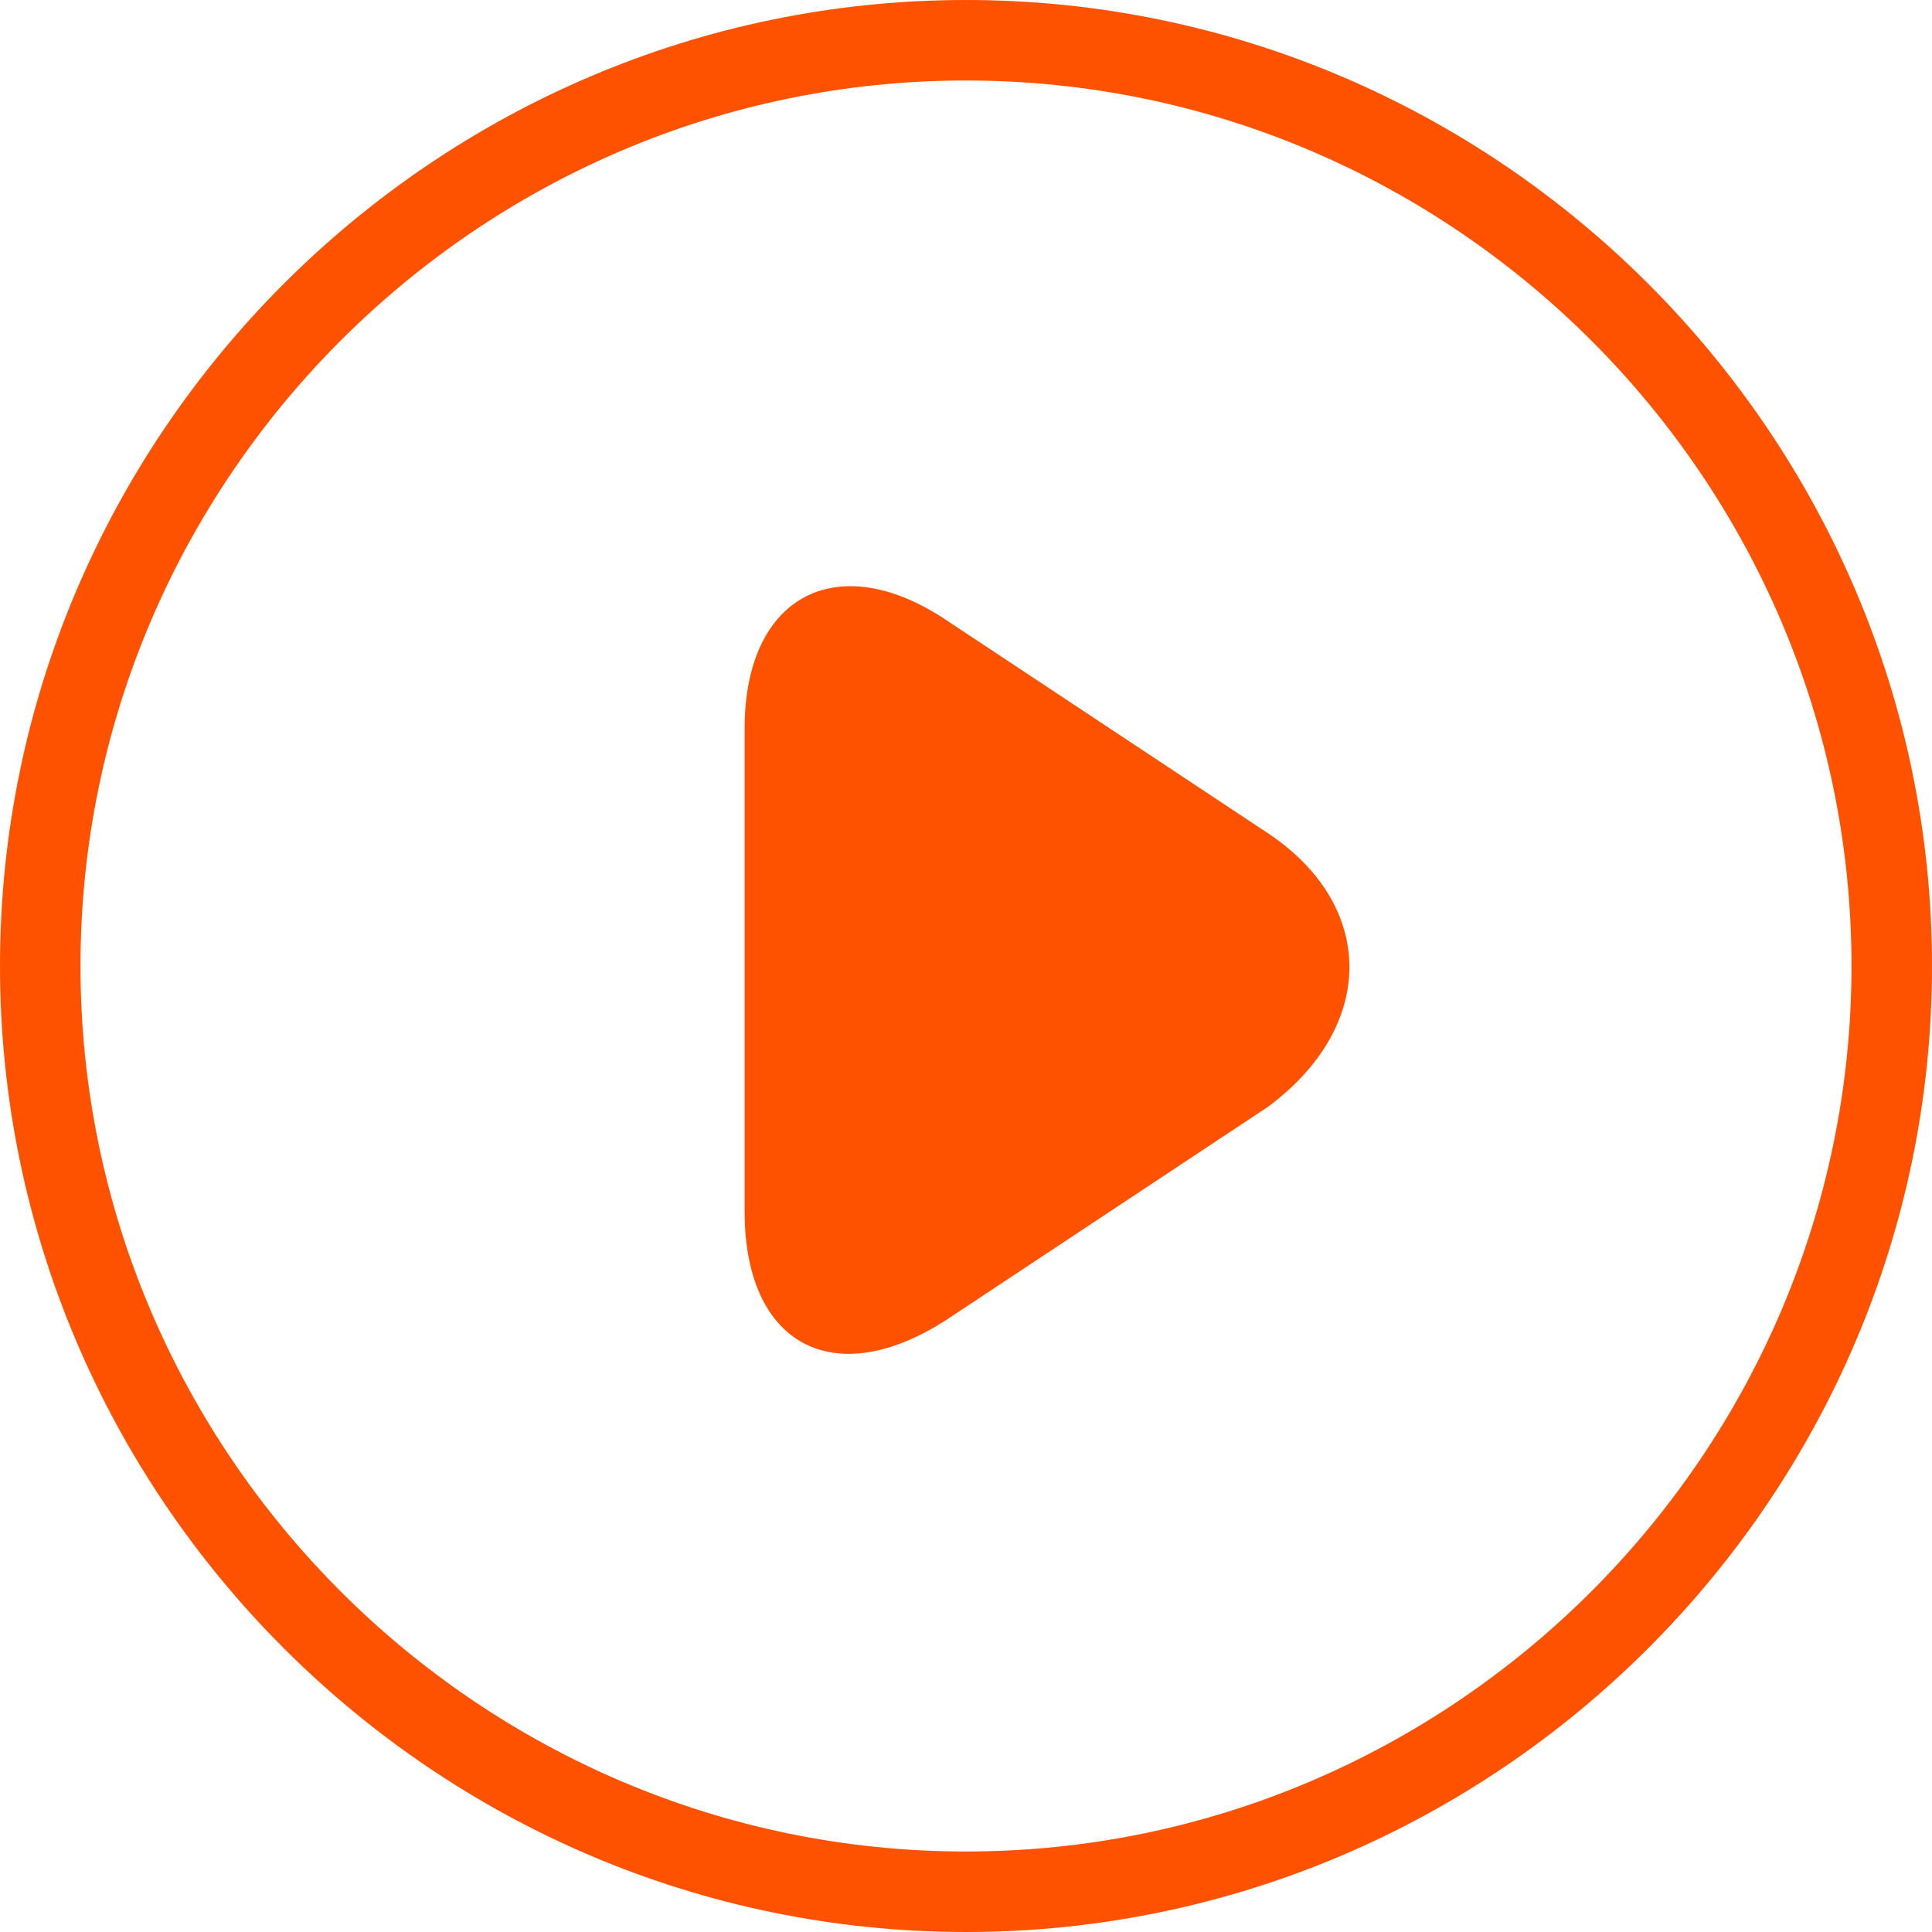 <?xml version="1.0" encoding="UTF-8"?>
<svg width="63px" height="63px" viewBox="0 0 63 63" version="1.1" xmlns="http://www.w3.org/2000/svg" xmlns:xlink="http://www.w3.org/1999/xlink">
    <!-- Generator: Sketch 52.1 (67048) - http://www.bohemiancoding.com/sketch -->
    <title>播放</title>
    <desc>Created with Sketch.</desc>
    <g id="页面1" stroke="none" stroke-width="1" fill="none" fill-rule="evenodd">
        <g id="1-copy" transform="translate(-587, -1394)">
            <g id="播放条" transform="translate(22, 1366)">
                <g id="播放" transform="translate(565, 28)">
                    <g id="分组">
                        <rect id="矩形" fill="#000000" opacity="0" x="0" y="0" width="63" height="63"></rect>
                        <path d="M31.5,0 C14.175,0 0,14.175 0,31.5 C0,48.825 14.175,63 31.5,63 C48.825,63 63,48.825 63,31.5 C63,14.175 48.825,0 31.5,0 Z M31.5,60.375 C15.619,60.375 2.625,47.381 2.625,31.5 C2.625,15.619 15.619,2.625 31.5,2.625 C47.381,2.625 60.375,15.619 60.375,31.5 C60.375,47.381 47.381,60.375 31.5,60.375 Z M41.344,27.169 L30.844,20.212 C27.3,17.85 24.281,19.425 24.281,23.756 L24.281,39.506 C24.281,43.837 27.169,45.412 30.844,43.05 L41.344,36.094 C44.888,33.469 44.888,29.531 41.344,27.169 Z" id="形状" fill="#FF5200" fill-rule="nonzero"></path>
                    </g>
                </g>
            </g>
        </g>
    </g>
</svg>